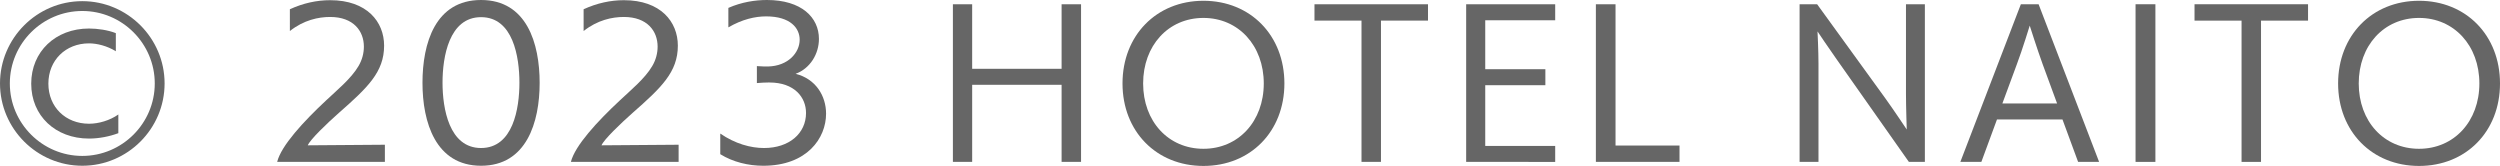<?xml version="1.0" encoding="utf-8"?>
<!-- Generator: Adobe Illustrator 15.1.0, SVG Export Plug-In . SVG Version: 6.00 Build 0)  -->
<!DOCTYPE svg PUBLIC "-//W3C//DTD SVG 1.1//EN" "http://www.w3.org/Graphics/SVG/1.1/DTD/svg11.dtd">
<svg version="1.1" id="レイヤー_1" xmlns="http://www.w3.org/2000/svg" xmlns:xlink="http://www.w3.org/1999/xlink" x="0px"
	 y="0px" width="449.115px" height="29.81px" viewBox="0 0 449.115 29.81" enable-background="new 0 0 449.115 29.81"
	 xml:space="preserve">
<g>
	<path fill="#666666" d="M14.784,29.775C6.647,29.775,0,23.128,0,14.992S6.647,0.208,14.784,0.208s14.784,6.647,14.784,14.784
		S22.92,29.775,14.784,29.775z M14.784,1.974c-7.167,0-13.018,5.851-13.018,13.018c0,7.167,5.851,13.018,13.018,13.018
		c7.167,0,13.018-5.851,13.018-13.018C27.802,7.825,21.951,1.974,14.784,1.974z M21.258,23.924c-1.558,0.589-3.462,0.97-5.263,0.97
		c-6.024,0-10.387-4.085-10.387-9.868c0-5.747,4.362-9.902,10.387-9.902c1.523,0,3.428,0.277,4.813,0.831v3.254
		C19.25,8.24,17.415,7.79,15.996,7.79c-4.224,0-7.305,3.047-7.305,7.236c0,4.189,3.081,7.202,7.305,7.202
		c1.731,0,3.739-0.588,5.263-1.662V23.924z"/>
	<path fill="#666666" d="M49.79,29.083c0.727-2.908,4.709-7.236,8.794-11.044c1.904-1.8,4.5-3.912,5.816-6.163
		c0.658-1.108,0.969-2.32,0.969-3.497c0-2.804-1.87-5.332-6.059-5.332c-2.112,0-4.744,0.554-7.236,2.527V1.662
		c2.424-1.108,4.847-1.627,7.236-1.627c6.613,0,9.694,3.878,9.694,8.171c0,4.743-2.978,7.548-8.136,12.083
		c-2.112,1.87-5.159,4.778-5.574,5.816l13.849-0.104v3.081H49.79z"/>
	<path fill="#666666" d="M75.897,14.888C75.897,7.79,78.182,0,86.422,0c8.206,0,10.525,7.79,10.525,14.888
		c0,7.063-2.354,14.888-10.525,14.888S75.897,21.951,75.897,14.888z M93.312,14.853c0-4.639-1.142-11.771-6.89-11.771
		c-5.747,0-6.924,7.132-6.924,11.771s1.177,11.737,6.924,11.737C92.17,26.59,93.312,19.492,93.312,14.853z"/>
	<path fill="#666666" d="M102.558,29.083c0.728-2.908,4.709-7.236,8.794-11.044c1.904-1.8,4.501-3.912,5.816-6.163
		c0.658-1.108,0.97-2.32,0.97-3.497c0-2.804-1.869-5.332-6.059-5.332c-2.112,0-4.743,0.554-7.236,2.527V1.662
		c2.424-1.108,4.848-1.627,7.236-1.627c6.612,0,9.694,3.878,9.694,8.171c0,4.743-2.978,7.548-8.137,12.083
		c-2.111,1.87-5.158,4.778-5.574,5.816l13.849-0.104v3.081H102.558z"/>
	<path fill="#666666" d="M129.393,23.993c2.666,1.835,5.471,2.597,7.859,2.597c4.535,0,7.548-2.631,7.548-6.301
		c0-2.804-2.077-5.47-6.578-5.47h-0.208c-0.312,0-1.42,0.035-2.043,0.104v-3.047c0.797,0.069,1.662,0.069,1.974,0.069
		c3.636-0.069,5.713-2.493,5.713-4.813c0-2.043-1.628-4.189-6.024-4.189c-1.974,0-4.293,0.52-6.786,1.974V1.419
		C133.201,0.381,135.659,0,137.771,0c6.197,0,9.348,3.116,9.348,6.994c0,2.666-1.558,5.297-4.189,6.267
		c3.601,0.9,5.471,3.947,5.471,7.167c0,4.362-3.394,9.348-11.287,9.348c-2.666,0-5.436-0.658-7.721-2.078V23.993z"/>
	<path fill="#666666" d="M190.711,29.083V15.234h-16.065v13.849h-3.462V0.762h3.462V12.36h16.065V0.762h3.496v28.321H190.711z"/>
	<path fill="#666666" d="M201.654,14.992c0-8.621,6.094-14.853,14.541-14.853c8.448,0,14.542,6.232,14.542,14.853
		c0,8.621-6.094,14.818-14.542,14.818C207.748,29.81,201.654,23.612,201.654,14.992z M227.032,14.992
		c0-6.786-4.535-11.772-10.837-11.772c-6.335,0-10.836,4.986-10.836,11.772c0,6.786,4.501,11.737,10.836,11.737
		C222.497,26.729,227.032,21.777,227.032,14.992z"/>
	<path fill="#666666" d="M244.589,29.083V3.705h-8.448V0.762h20.393v2.943h-8.448v25.378H244.589z"/>
	<path fill="#666666" d="M263.39,29.083V0.762h15.995v2.874h-12.567v8.794h10.802v2.874h-10.802v10.906h12.567v2.874H263.39z"/>
	<path fill="#666666" d="M286.693,29.083V0.762h3.531V26.14h11.494v2.943H286.693z"/>
	<path fill="#666666" d="M342.922,29.083l-13.018-18.488c-1.143-1.592-3.394-4.951-3.394-4.951s0.174,3.566,0.174,5.782v17.657
		h-3.394V0.762h3.15l12.222,16.861c1.454,2.008,3.878,5.644,3.878,5.644s-0.139-4.12-0.139-6.336V0.762h3.394v28.321H342.922z"/>
	<path fill="#666666" d="M373.323,29.083l-2.805-7.617h-11.771l-2.805,7.617h-3.773L363.04,0.762h3.186l10.871,28.321H373.323z
		 M366.953,11.529c-1.005-2.77-2.32-6.924-2.32-6.924s-1.315,4.293-2.319,6.959l-2.597,7.028h9.833L366.953,11.529z"/>
	<path fill="#666666" d="M383.643,29.083V0.762h3.566v28.321H383.643z"/>
	<path fill="#666666" d="M402.686,29.083V3.705h-8.448V0.762h20.393v2.943h-8.448v25.378H402.686z"/>
	<path fill="#666666" d="M420.032,14.992c0-8.621,6.094-14.853,14.541-14.853c8.448,0,14.542,6.232,14.542,14.853
		c0,8.621-6.094,14.818-14.542,14.818C426.126,29.81,420.032,23.612,420.032,14.992z M445.41,14.992
		c0-6.786-4.535-11.772-10.837-11.772c-6.336,0-10.836,4.986-10.836,11.772c0,6.786,4.5,11.737,10.836,11.737
		C440.875,26.729,445.41,21.777,445.41,14.992z"/>
</g>
</svg>
